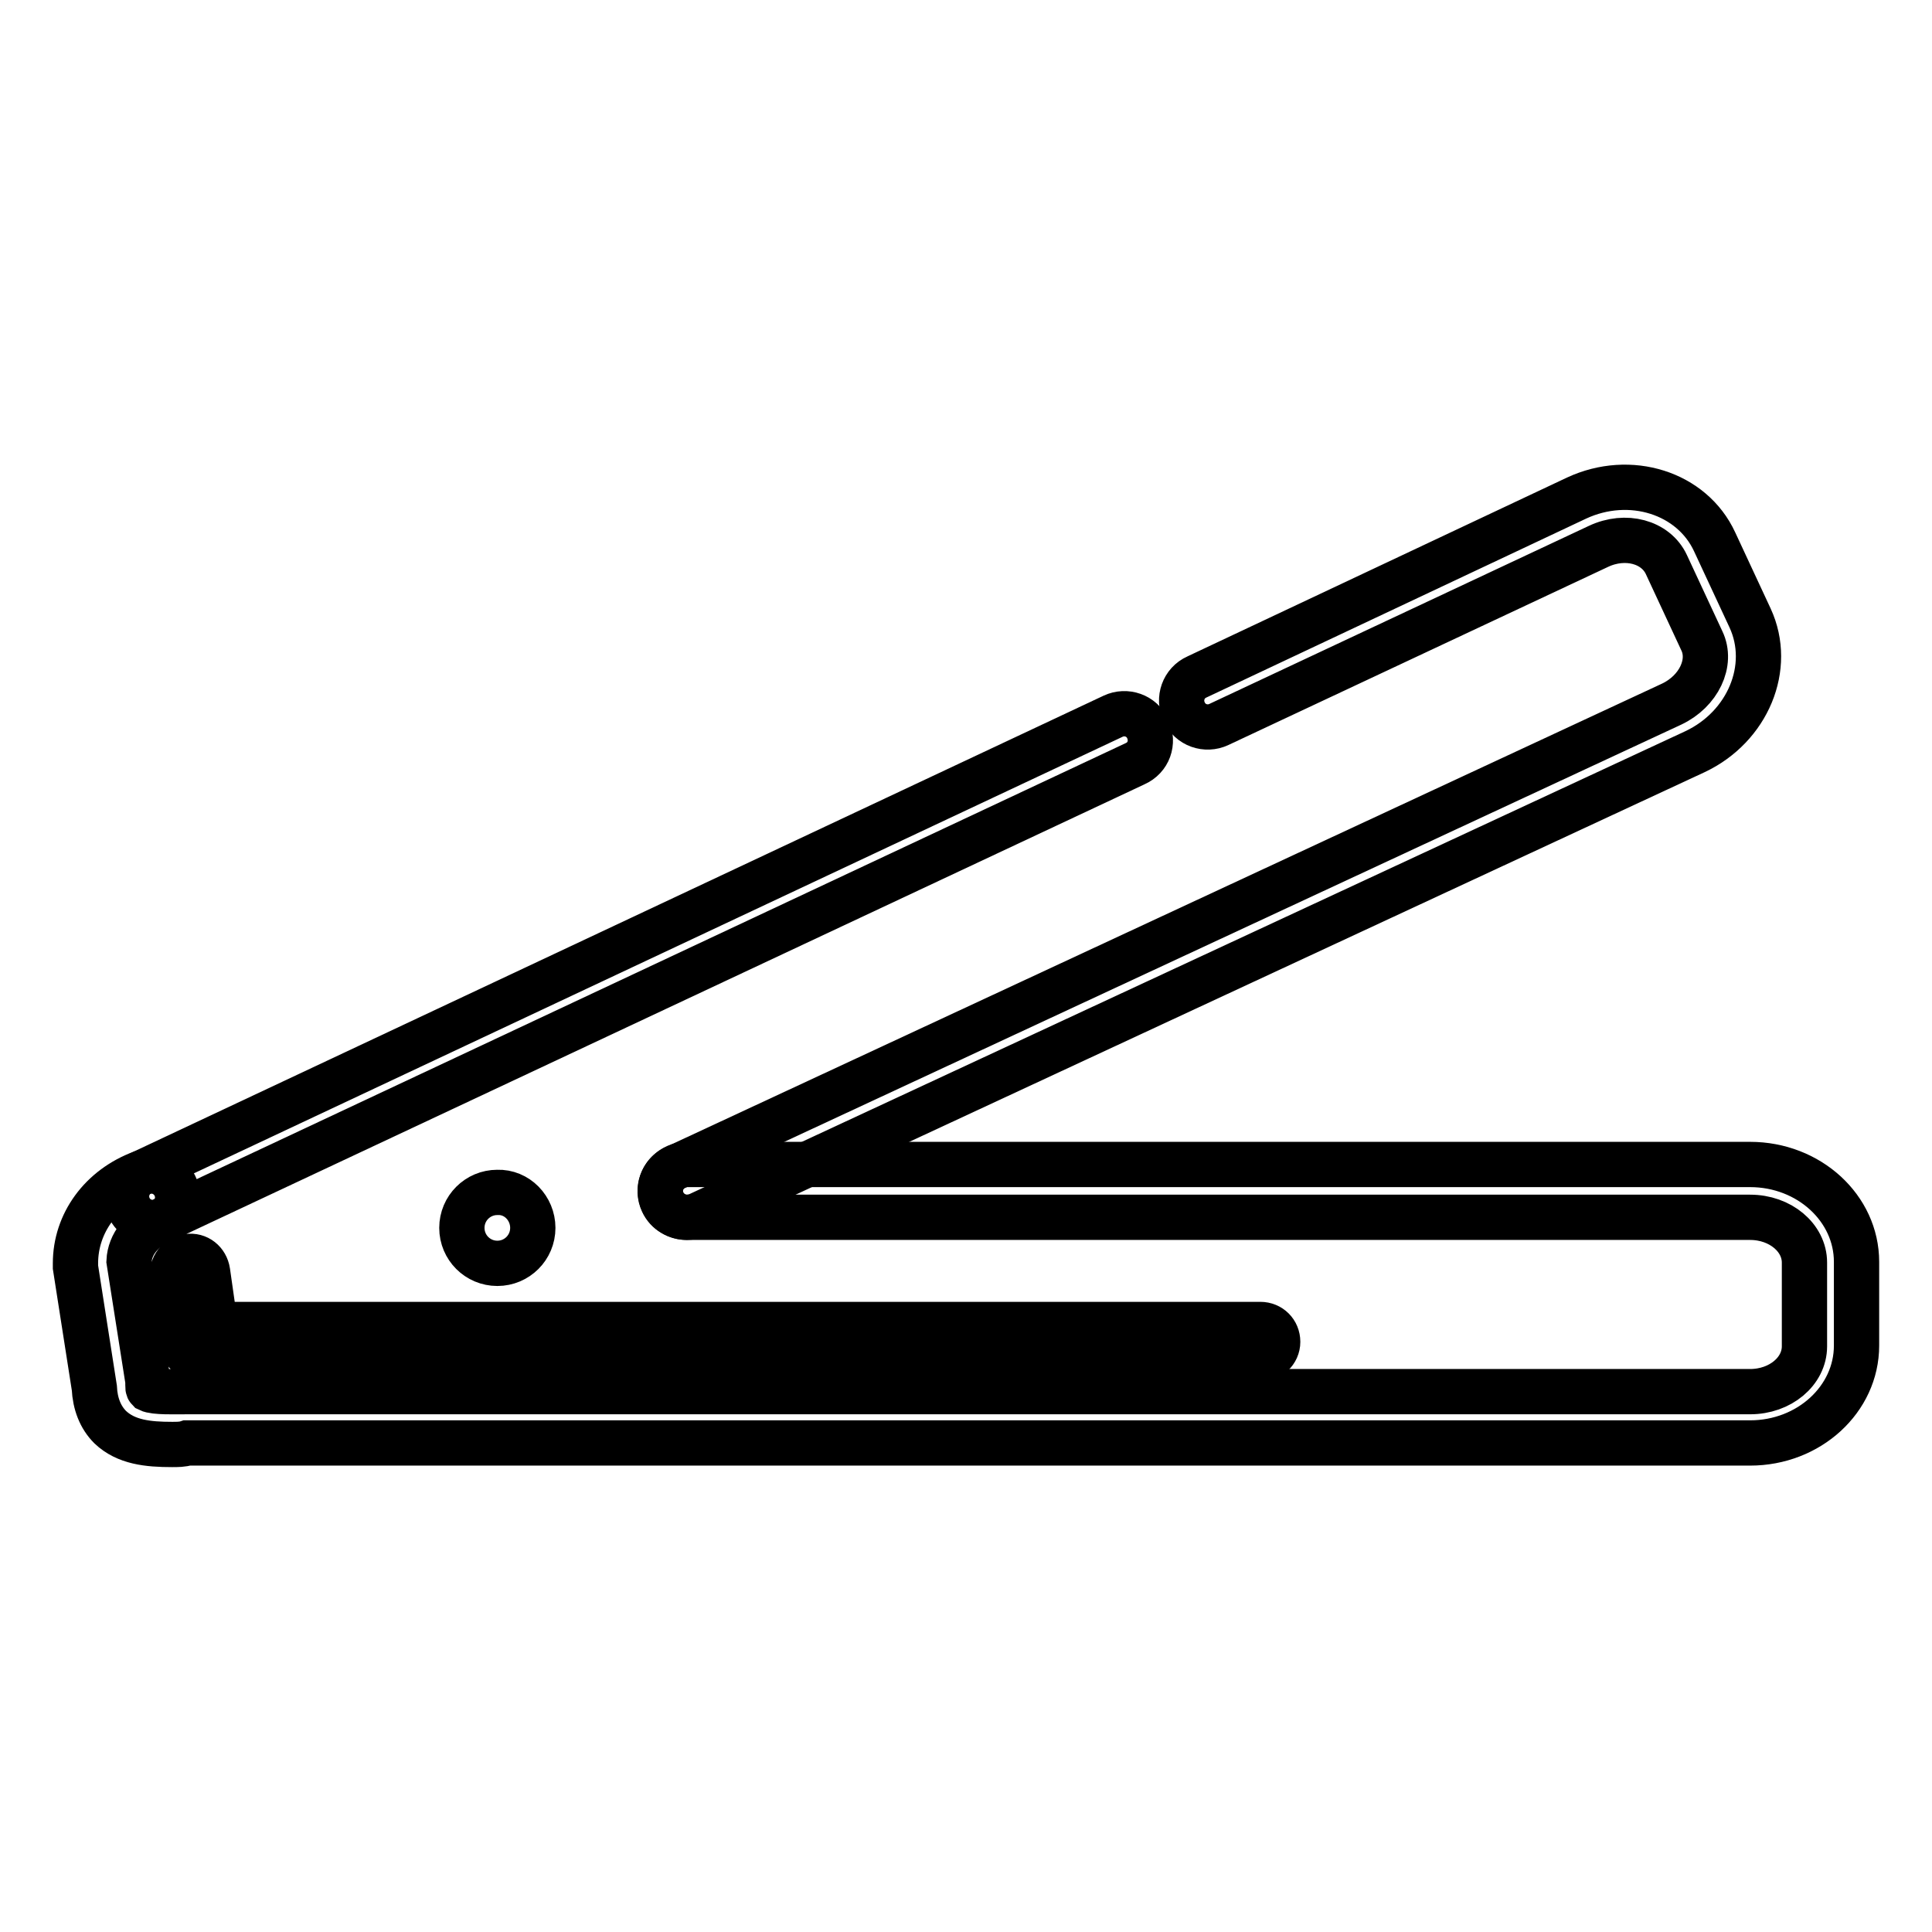 <?xml version="1.0" encoding="utf-8"?>
<!-- Svg Vector Icons : http://www.onlinewebfonts.com/icon -->
<!DOCTYPE svg PUBLIC "-//W3C//DTD SVG 1.1//EN" "http://www.w3.org/Graphics/SVG/1.1/DTD/svg11.dtd">
<svg version="1.1" xmlns="http://www.w3.org/2000/svg" xmlns:xlink="http://www.w3.org/1999/xlink" x="0px" y="0px" viewBox="0 0 256 256" enable-background="new 0 0 256 256" xml:space="preserve">
<g> <path stroke-width="6" fill-opacity="0" stroke="#000000"  d="M22.8,191.4c-3.2,0-6.1-0.3-8.2-2.3c-1.3-1.3-2-3.1-2.1-5.2l-2.5-16c0-0.2,0-0.4,0-0.5c0-5.3,3.4-10,8.8-12 c1.8-0.7,3.8,0.2,4.5,2c0.7,1.8-0.2,3.8-2,4.5c-2.5,0.9-4.1,3-4.2,5.2l2.5,15.9c0,0.2,0,0.4,0,0.5c0,0.3,0,0.5,0.1,0.6 c0.8,0.4,3.5,0.3,5.1,0.3c0.7,0,1.5,0,2.3,0h204.8c4,0,7.2-2.7,7.2-6v-11.1c0-3.3-3.2-6-7.2-6H91c-1.9,0-3.5-1.6-3.5-3.5 c0-1.9,1.6-3.5,3.5-3.5h140.9c7.8,0,14.1,5.8,14.1,12.9v11.1c0,7.1-6.3,12.9-14.1,12.9H27c-0.7,0-1.5,0-2.2,0 C24.2,191.4,23.5,191.4,22.8,191.4L22.8,191.4z"/> <path stroke-width="6" fill-opacity="0" stroke="#000000"  d="M91,161.3c-1.3,0-2.6-0.7-3.2-2c-0.8-1.7-0.1-3.8,1.7-4.6l132-61.4c3.6-1.7,5.4-5.5,4-8.4l-4.7-10.1 c-1.4-3-5.4-4.1-9-2.4l-50.3,23.6c-1.7,0.8-3.8,0.1-4.6-1.7c-0.8-1.7-0.1-3.8,1.7-4.6L208.9,66c7.1-3.3,15.3-0.7,18.3,5.8l4.7,10.1 c3,6.5-0.3,14.4-7.3,17.7L92.5,161C92,161.2,91.5,161.3,91,161.3z"/> <path stroke-width="6" fill-opacity="0" stroke="#000000"  d="M20.3,162c-1.3,0-2.6-0.7-3.2-2c-0.8-1.7-0.1-3.8,1.7-4.6l128.7-60.5c1.7-0.8,3.8-0.1,4.6,1.7 s0.1,3.8-1.7,4.6L21.7,161.6C21.3,161.9,20.8,162,20.3,162z M70.6,162.7c0,2.6-2.1,4.7-4.7,4.7c-2.6,0-4.7-2.1-4.7-4.7 s2.1-4.7,4.7-4.7C68.5,157.9,70.6,160.1,70.6,162.7z M166.9,180.1H26.5c-1.2,0-2.1-0.8-2.3-2l-1.3-9c-0.2-1.3,0.7-2.4,2-2.6 c1.3-0.2,2.4,0.7,2.6,2l1,7h138.5c1.3,0,2.3,1,2.3,2.3S168.2,180.1,166.9,180.1z"/></g>
</svg>